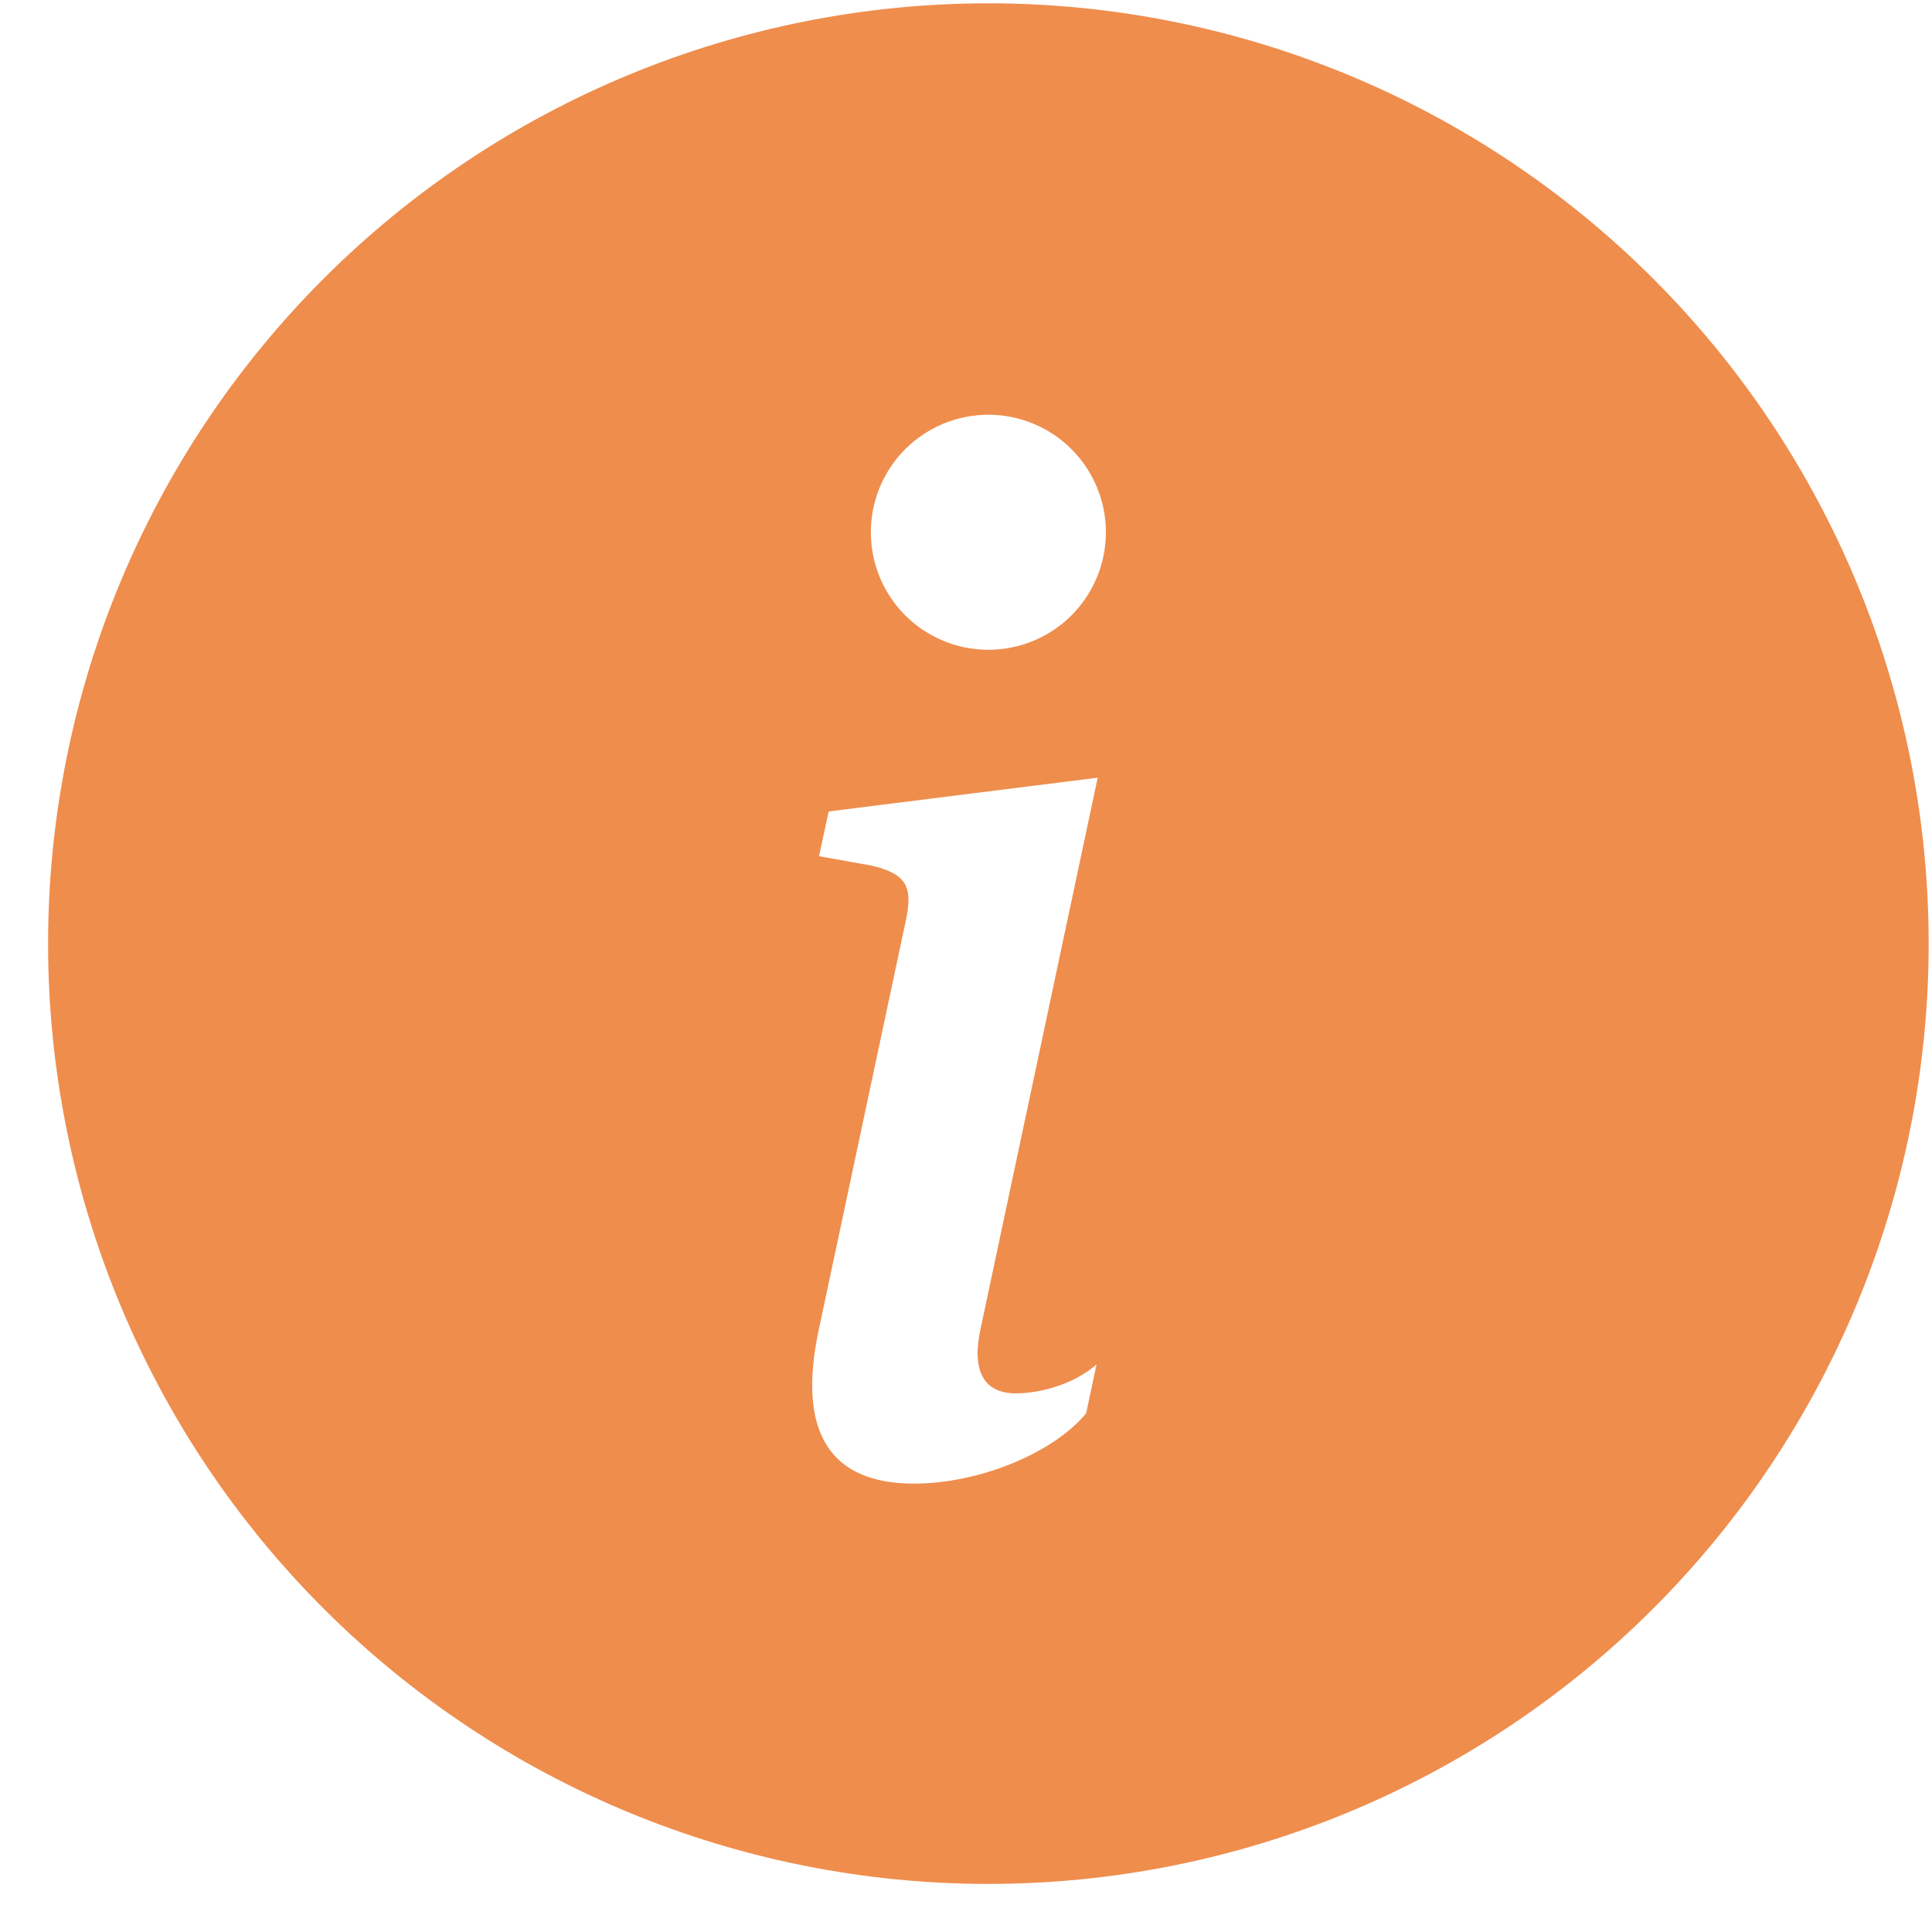 <?xml version="1.0" encoding="UTF-8"?> <svg xmlns="http://www.w3.org/2000/svg" width="36" height="36" viewBox="0 0 36 36" fill="none"> <path d="M18.417 35.104C23.064 35.104 27.52 33.258 30.806 29.972C34.092 26.687 35.938 22.23 35.938 17.583C35.938 12.937 34.092 8.48 30.806 5.194C27.52 1.908 23.064 0.062 18.417 0.062C13.77 0.062 9.314 1.908 6.028 5.194C2.742 8.48 0.896 12.937 0.896 17.583C0.896 22.23 2.742 26.687 6.028 29.972C9.314 33.258 13.77 35.104 18.417 35.104V35.104ZM20.454 14.491L18.264 24.795C18.11 25.54 18.327 25.963 18.929 25.963C19.354 25.963 19.996 25.809 20.432 25.424L20.239 26.335C19.61 27.093 18.224 27.645 17.03 27.645C15.491 27.645 14.836 26.72 15.261 24.756L16.877 17.161C17.017 16.519 16.89 16.287 16.249 16.131L15.261 15.954L15.441 15.12L20.456 14.491H20.454ZM18.417 12.108C17.836 12.108 17.279 11.877 16.868 11.467C16.457 11.056 16.227 10.499 16.227 9.918C16.227 9.337 16.457 8.78 16.868 8.369C17.279 7.959 17.836 7.728 18.417 7.728C18.998 7.728 19.555 7.959 19.965 8.369C20.376 8.78 20.607 9.337 20.607 9.918C20.607 10.499 20.376 11.056 19.965 11.467C19.555 11.877 18.998 12.108 18.417 12.108V12.108Z" fill="#EF8D4D"></path> </svg> 